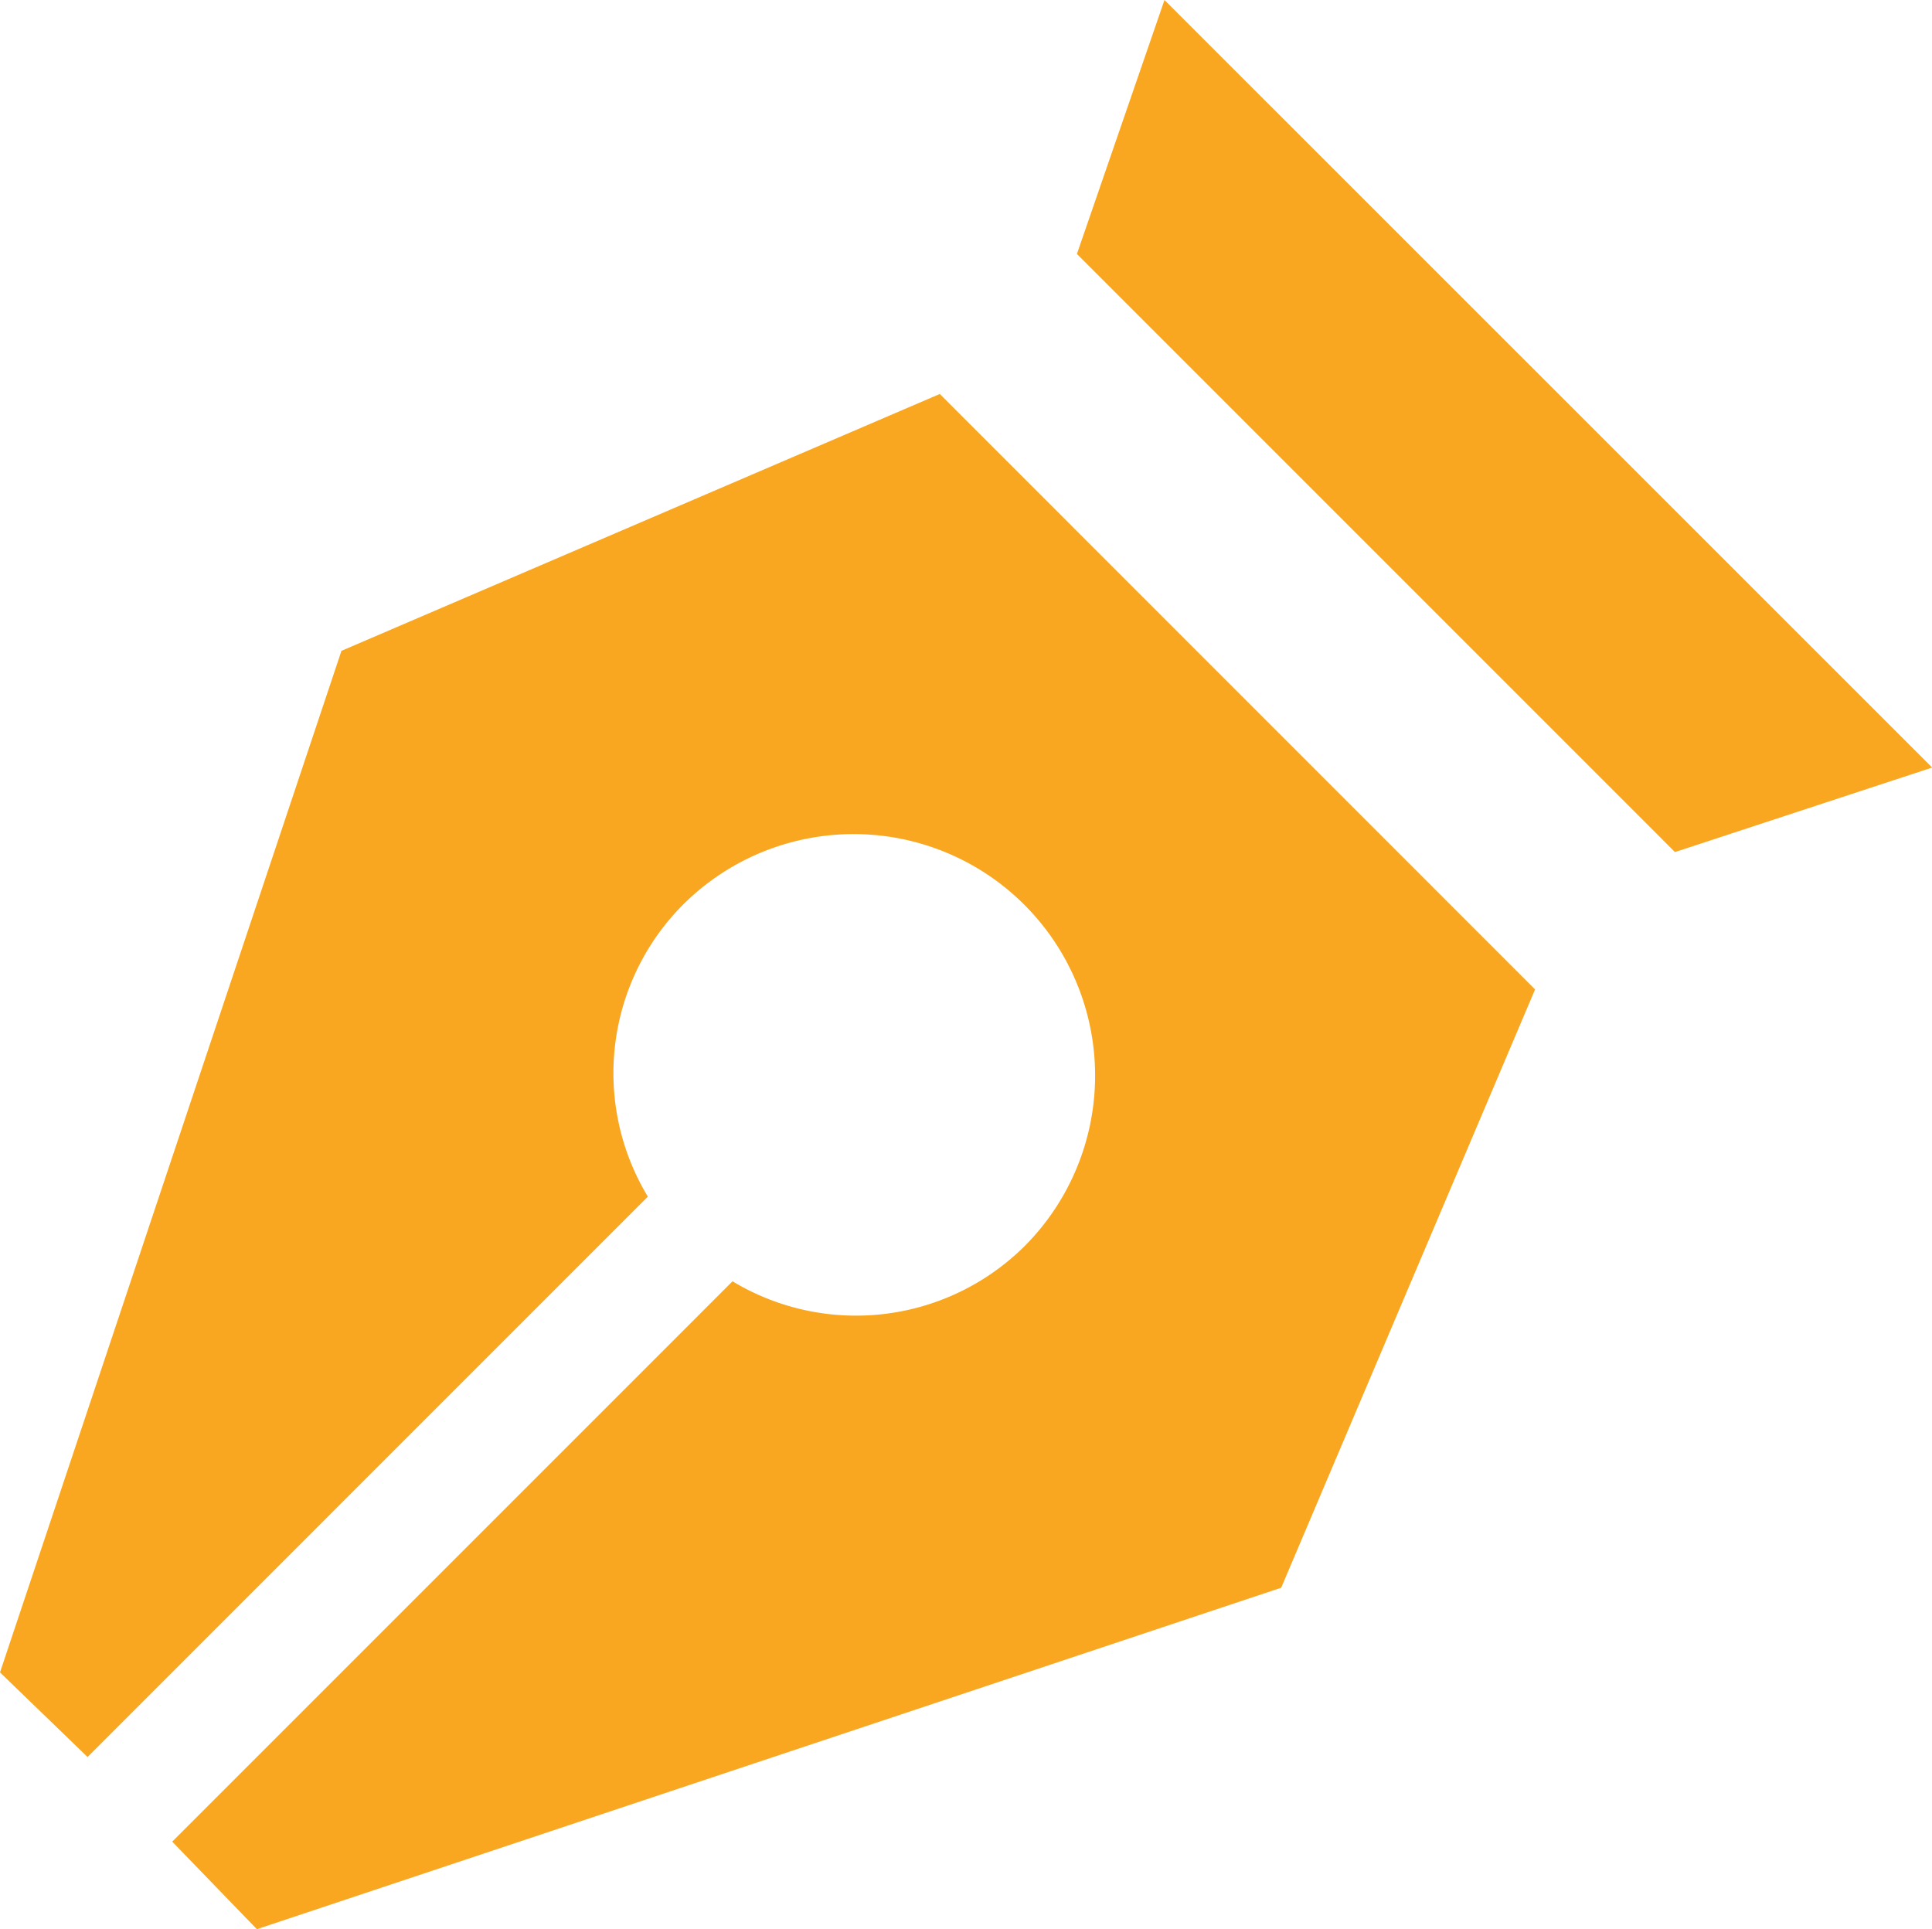 <svg id="icon_registered" data-name="icon registered" xmlns="http://www.w3.org/2000/svg" width="36.054" height="36" viewBox="0 0 36.054 36">
  <path id="Path_4439" data-name="Path 4439" d="M28.647,226.85l-6.318-6.319-4.791-4.792L6.372,220.532,0,239.595l1.634,1.579,10.456-10.457a4.454,4.454,0,0,1,.653-5.445,4.506,4.506,0,1,1,6.374,6.372,4.464,4.464,0,0,1-5.447.653L3.214,242.753l1.58,1.634,19.115-6.372Z" transform="translate(0 -208.387)" fill="#f9a720" fill-rule="evenodd"/>
  <path id="Path_4440" data-name="Path 4440" d="M591.274,0,605.6,14.323,600.8,15.9,589.64,4.739Z" transform="translate(-569.543)" fill="#f9a720" fill-rule="evenodd"/>
</svg>
